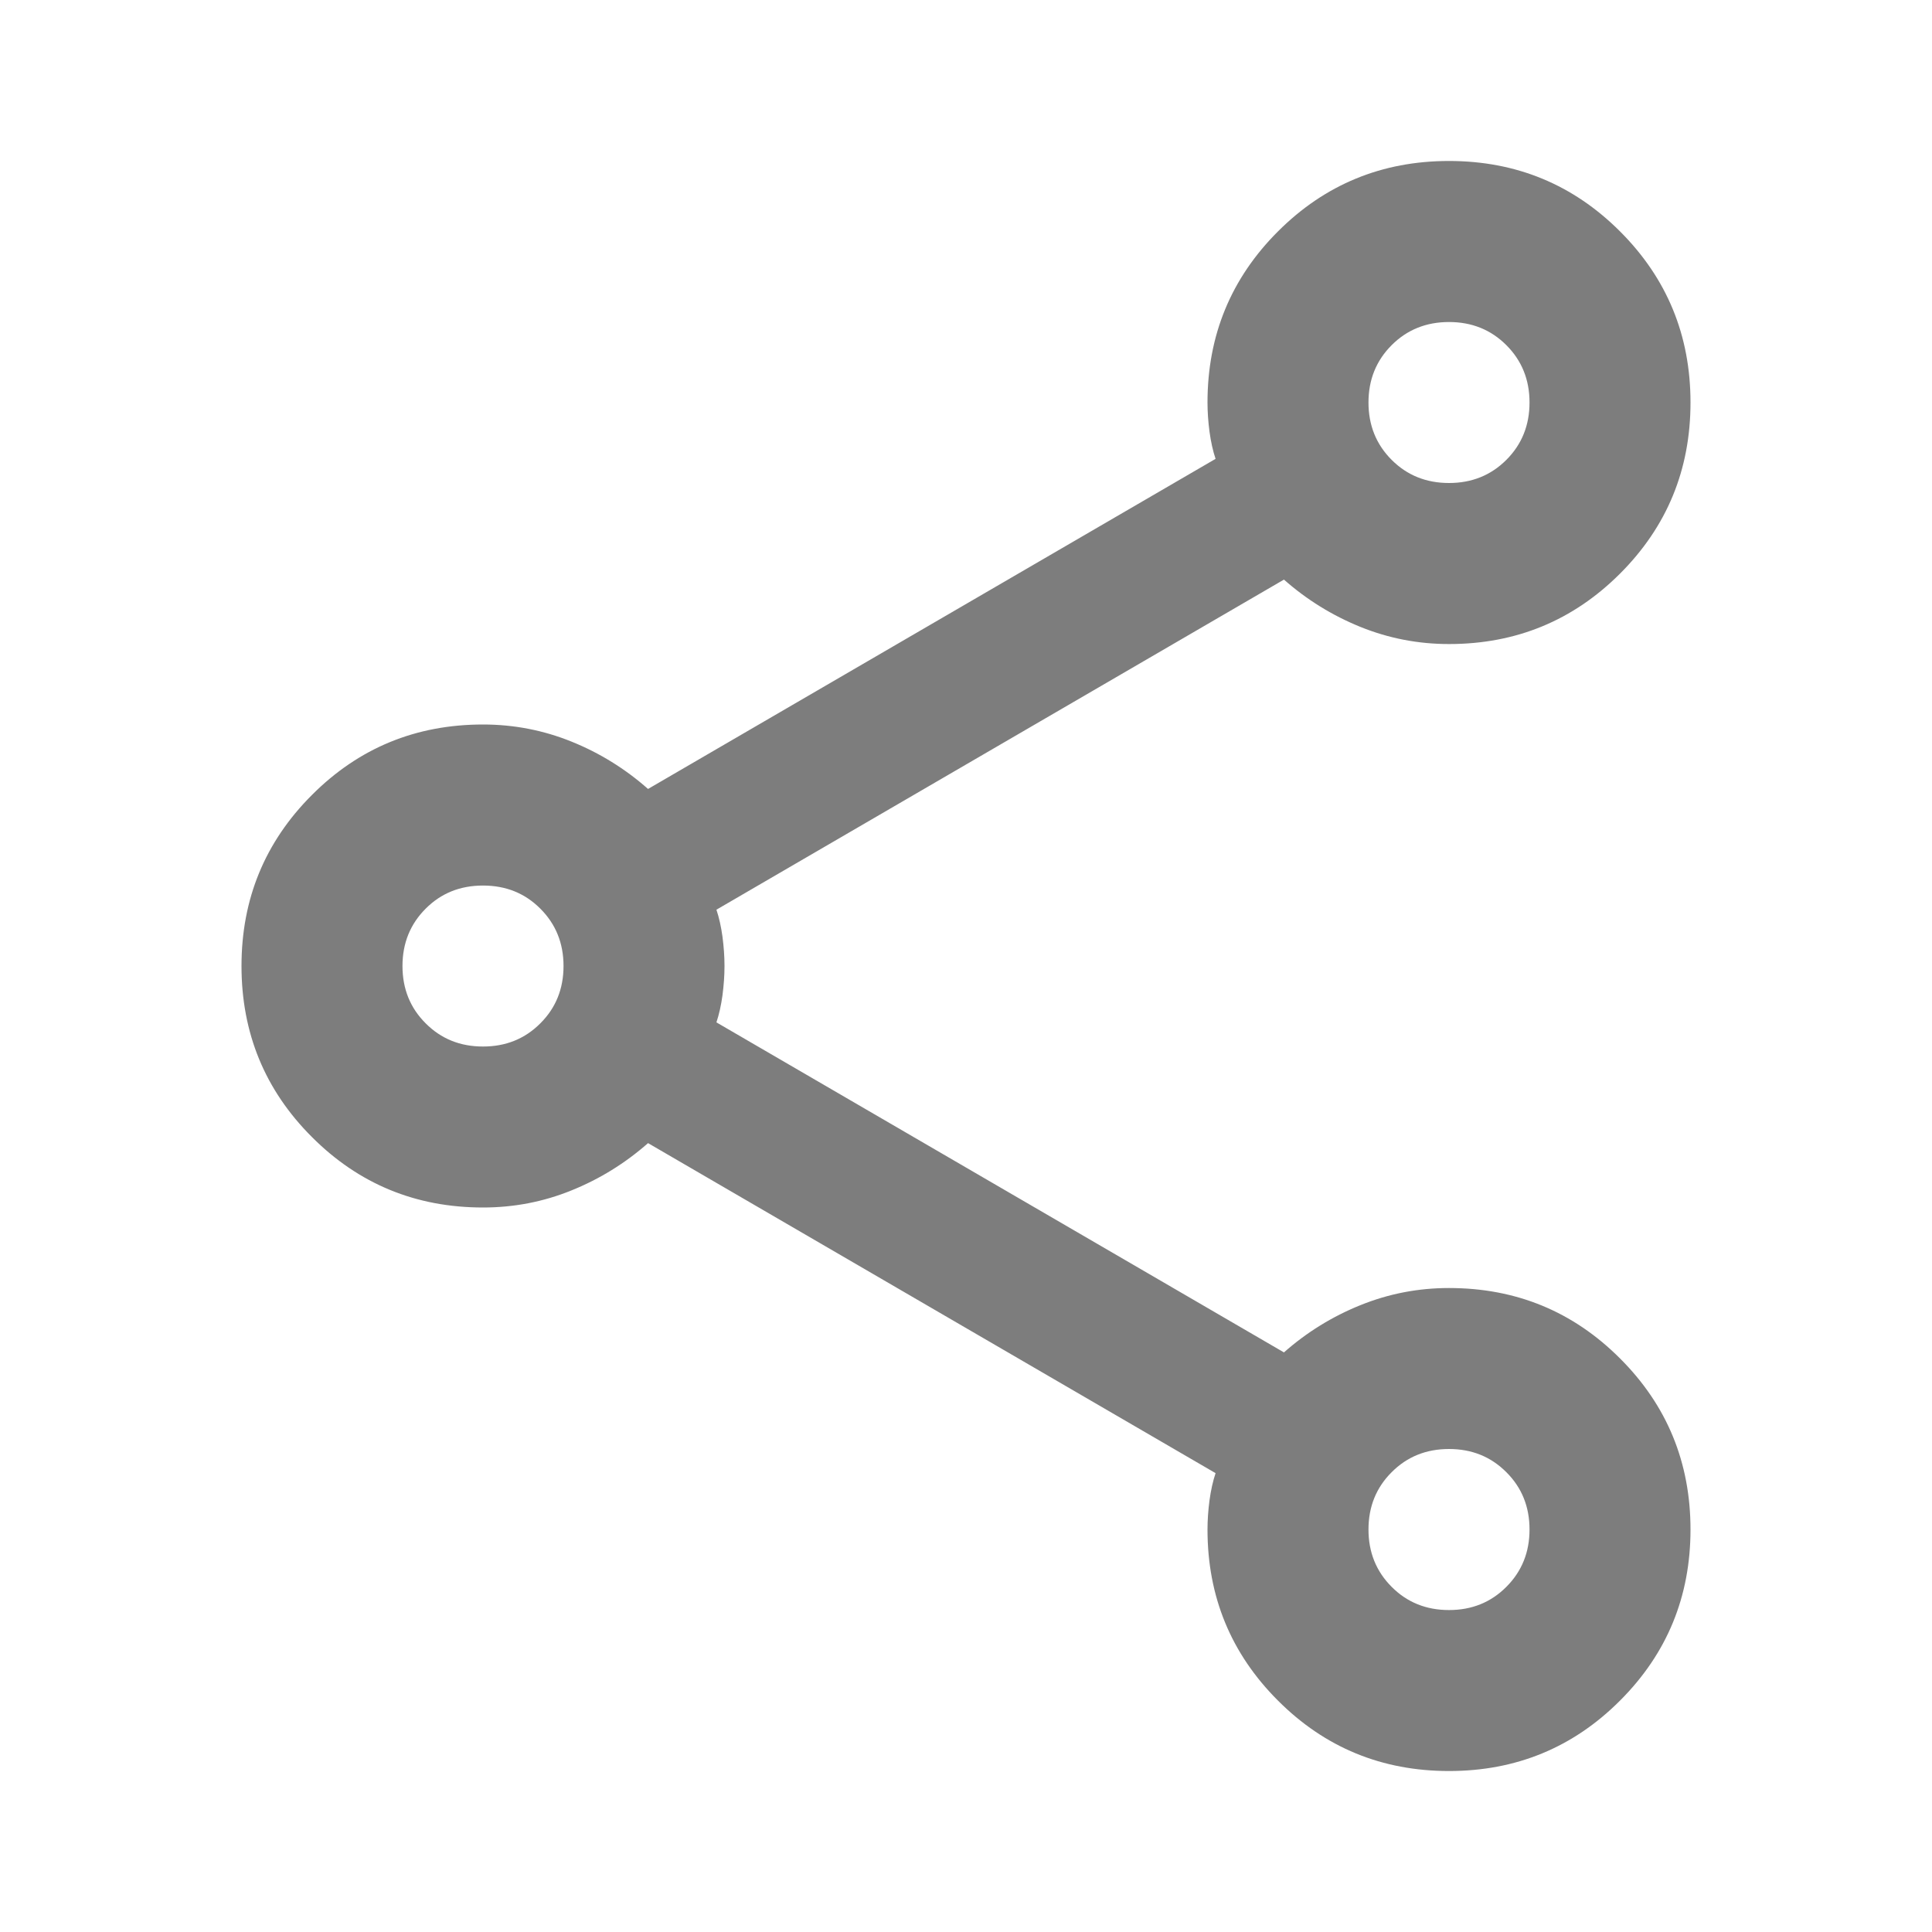 <svg width="28" height="28" viewBox="0 0 28 28" fill="none" xmlns="http://www.w3.org/2000/svg">
<path d="M21 25.667C20.028 25.667 19.201 25.327 18.521 24.646C17.84 23.965 17.5 23.139 17.5 22.167C17.5 22.031 17.51 21.89 17.529 21.744C17.549 21.598 17.578 21.467 17.617 21.35L9.392 16.567C9.061 16.858 8.692 17.087 8.283 17.252C7.875 17.418 7.447 17.5 7 17.5C6.028 17.5 5.201 17.16 4.521 16.479C3.84 15.799 3.5 14.972 3.5 14C3.5 13.028 3.84 12.202 4.521 11.521C5.201 10.84 6.028 10.5 7 10.5C7.447 10.5 7.875 10.583 8.283 10.748C8.692 10.913 9.061 11.142 9.392 11.434L17.617 6.65C17.578 6.534 17.549 6.402 17.529 6.256C17.51 6.111 17.5 5.97 17.5 5.833C17.5 4.861 17.84 4.035 18.521 3.354C19.201 2.674 20.028 2.333 21 2.333C21.972 2.333 22.799 2.674 23.479 3.354C24.16 4.035 24.5 4.861 24.5 5.833C24.5 6.806 24.16 7.632 23.479 8.313C22.799 8.993 21.972 9.334 21 9.334C20.553 9.334 20.125 9.251 19.717 9.086C19.308 8.92 18.939 8.692 18.608 8.4L10.383 13.184C10.422 13.3 10.451 13.431 10.471 13.577C10.49 13.723 10.5 13.864 10.5 14C10.5 14.136 10.49 14.277 10.471 14.423C10.451 14.569 10.422 14.7 10.383 14.817L18.608 19.6C18.939 19.308 19.308 19.08 19.717 18.915C20.125 18.75 20.553 18.667 21 18.667C21.972 18.667 22.799 19.007 23.479 19.688C24.16 20.368 24.5 21.195 24.5 22.167C24.5 23.139 24.16 23.965 23.479 24.646C22.799 25.327 21.972 25.667 21 25.667ZM21 7C21.331 7 21.608 6.888 21.831 6.665C22.055 6.441 22.167 6.164 22.167 5.833C22.167 5.503 22.055 5.226 21.831 5.002C21.608 4.779 21.331 4.667 21 4.667C20.669 4.667 20.392 4.779 20.169 5.002C19.945 5.226 19.833 5.503 19.833 5.833C19.833 6.164 19.945 6.441 20.169 6.665C20.392 6.888 20.669 7 21 7ZM7 15.167C7.331 15.167 7.608 15.055 7.831 14.831C8.055 14.608 8.167 14.331 8.167 14C8.167 13.67 8.055 13.393 7.831 13.169C7.608 12.945 7.331 12.834 7 12.834C6.669 12.834 6.392 12.945 6.169 13.169C5.945 13.393 5.833 13.67 5.833 14C5.833 14.331 5.945 14.608 6.169 14.831C6.392 15.055 6.669 15.167 7 15.167ZM21 23.334C21.331 23.334 21.608 23.222 21.831 22.998C22.055 22.774 22.167 22.497 22.167 22.167C22.167 21.836 22.055 21.559 21.831 21.336C21.608 21.112 21.331 21 21 21C20.669 21 20.392 21.112 20.169 21.336C19.945 21.559 19.833 21.836 19.833 22.167C19.833 22.497 19.945 22.774 20.169 22.998C20.392 23.222 20.669 23.334 21 23.334Z" fill="#7D7D7D"/>
</svg>
